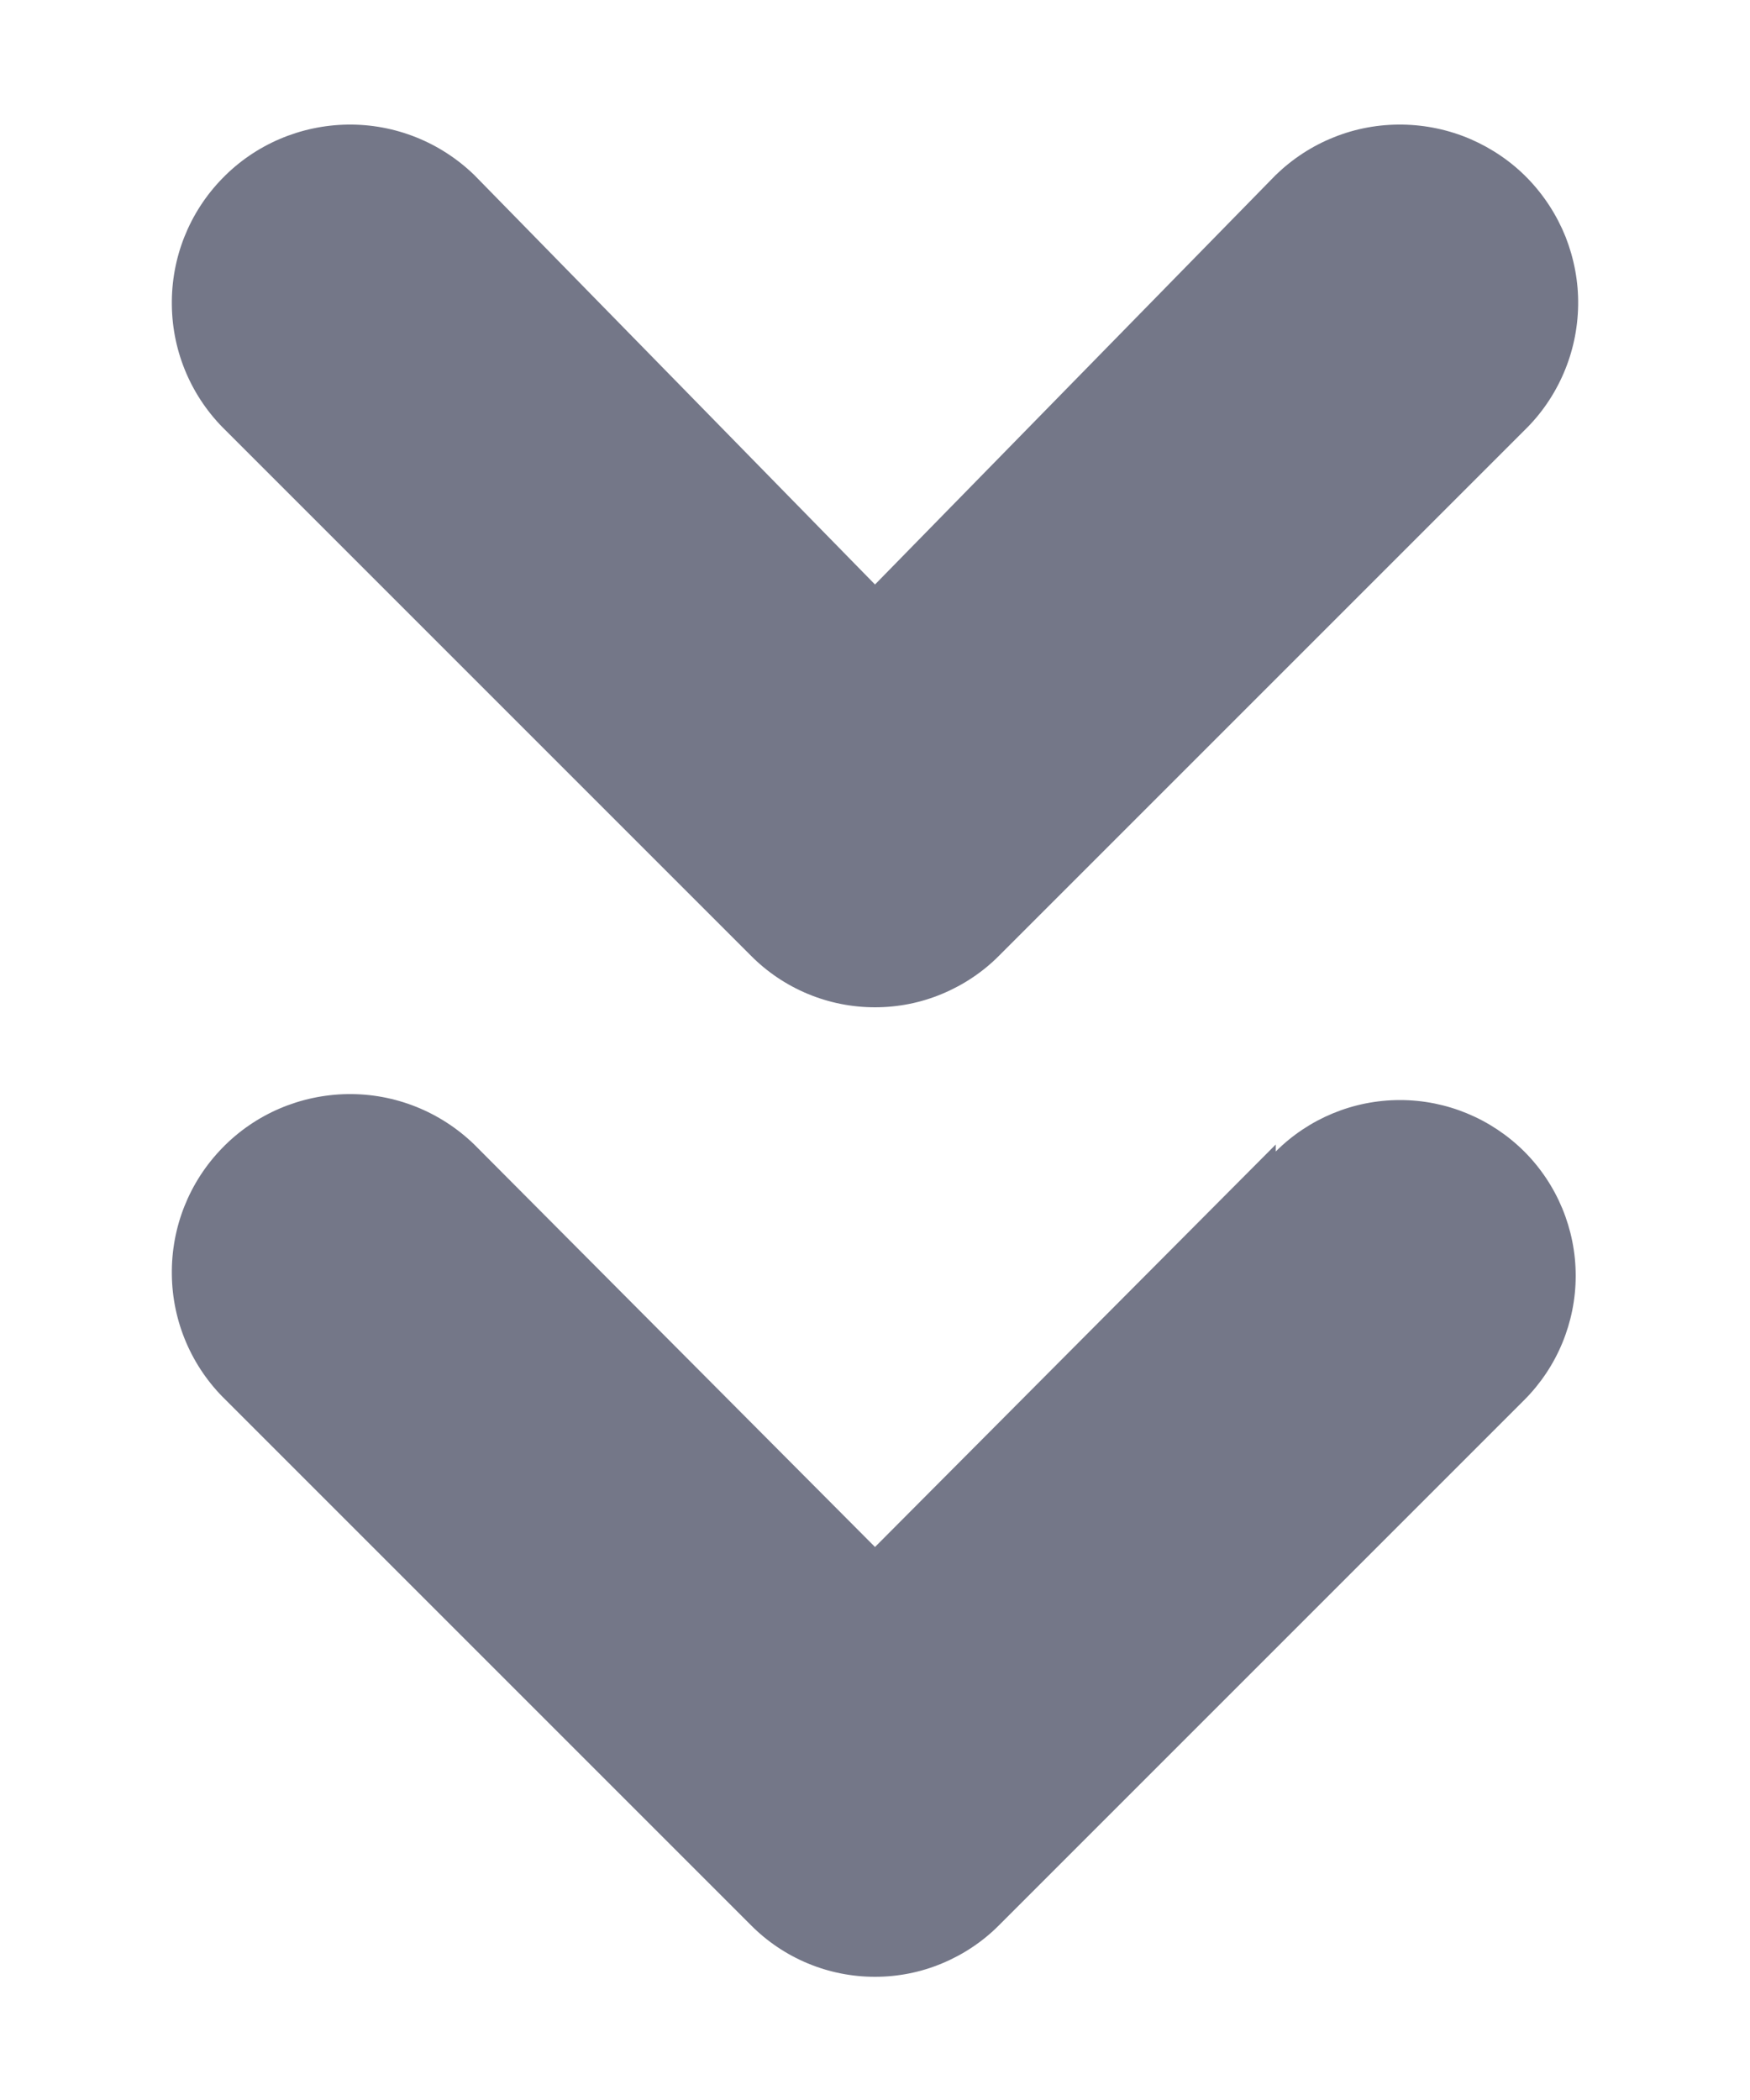 <svg width="10" height="12" viewBox="0 0 10 12" fill="none" xmlns="http://www.w3.org/2000/svg">
<path d="M4.29 5.46C4.383 5.554 4.493 5.628 4.615 5.679C4.737 5.73 4.868 5.756 5 5.756C5.132 5.756 5.263 5.73 5.384 5.679C5.506 5.628 5.617 5.554 5.71 5.46L8.71 2.46C8.806 2.367 8.882 2.256 8.935 2.133C8.988 2.01 9.016 1.878 9.018 1.744C9.02 1.61 8.995 1.478 8.946 1.353C8.896 1.229 8.823 1.116 8.73 1.02C8.637 0.924 8.525 0.848 8.403 0.795C8.28 0.742 8.148 0.714 8.014 0.712C7.88 0.71 7.747 0.734 7.623 0.784C7.499 0.833 7.386 0.907 7.29 1L5 3.34L2.71 1C2.516 0.812 2.256 0.708 1.986 0.712C1.716 0.716 1.458 0.826 1.27 1.02C1.081 1.214 0.978 1.474 0.982 1.744C0.985 2.014 1.096 2.272 1.29 2.46L4.29 5.46ZM7.29 6.54L5 8.84L2.71 6.54C2.516 6.352 2.256 6.248 1.986 6.252C1.716 6.256 1.458 6.366 1.27 6.56C1.081 6.754 0.978 7.014 0.982 7.284C0.985 7.554 1.096 7.812 1.29 8L4.29 11C4.383 11.094 4.493 11.168 4.615 11.219C4.737 11.27 4.868 11.296 5 11.296C5.132 11.296 5.263 11.27 5.384 11.219C5.506 11.168 5.617 11.094 5.71 11L8.71 8C8.898 7.812 9.004 7.556 9.004 7.29C9.004 7.024 8.898 6.768 8.71 6.58C8.521 6.392 8.266 6.286 8 6.286C7.733 6.286 7.478 6.392 7.29 6.58V6.54Z" fill="#747788"/>
</svg>
